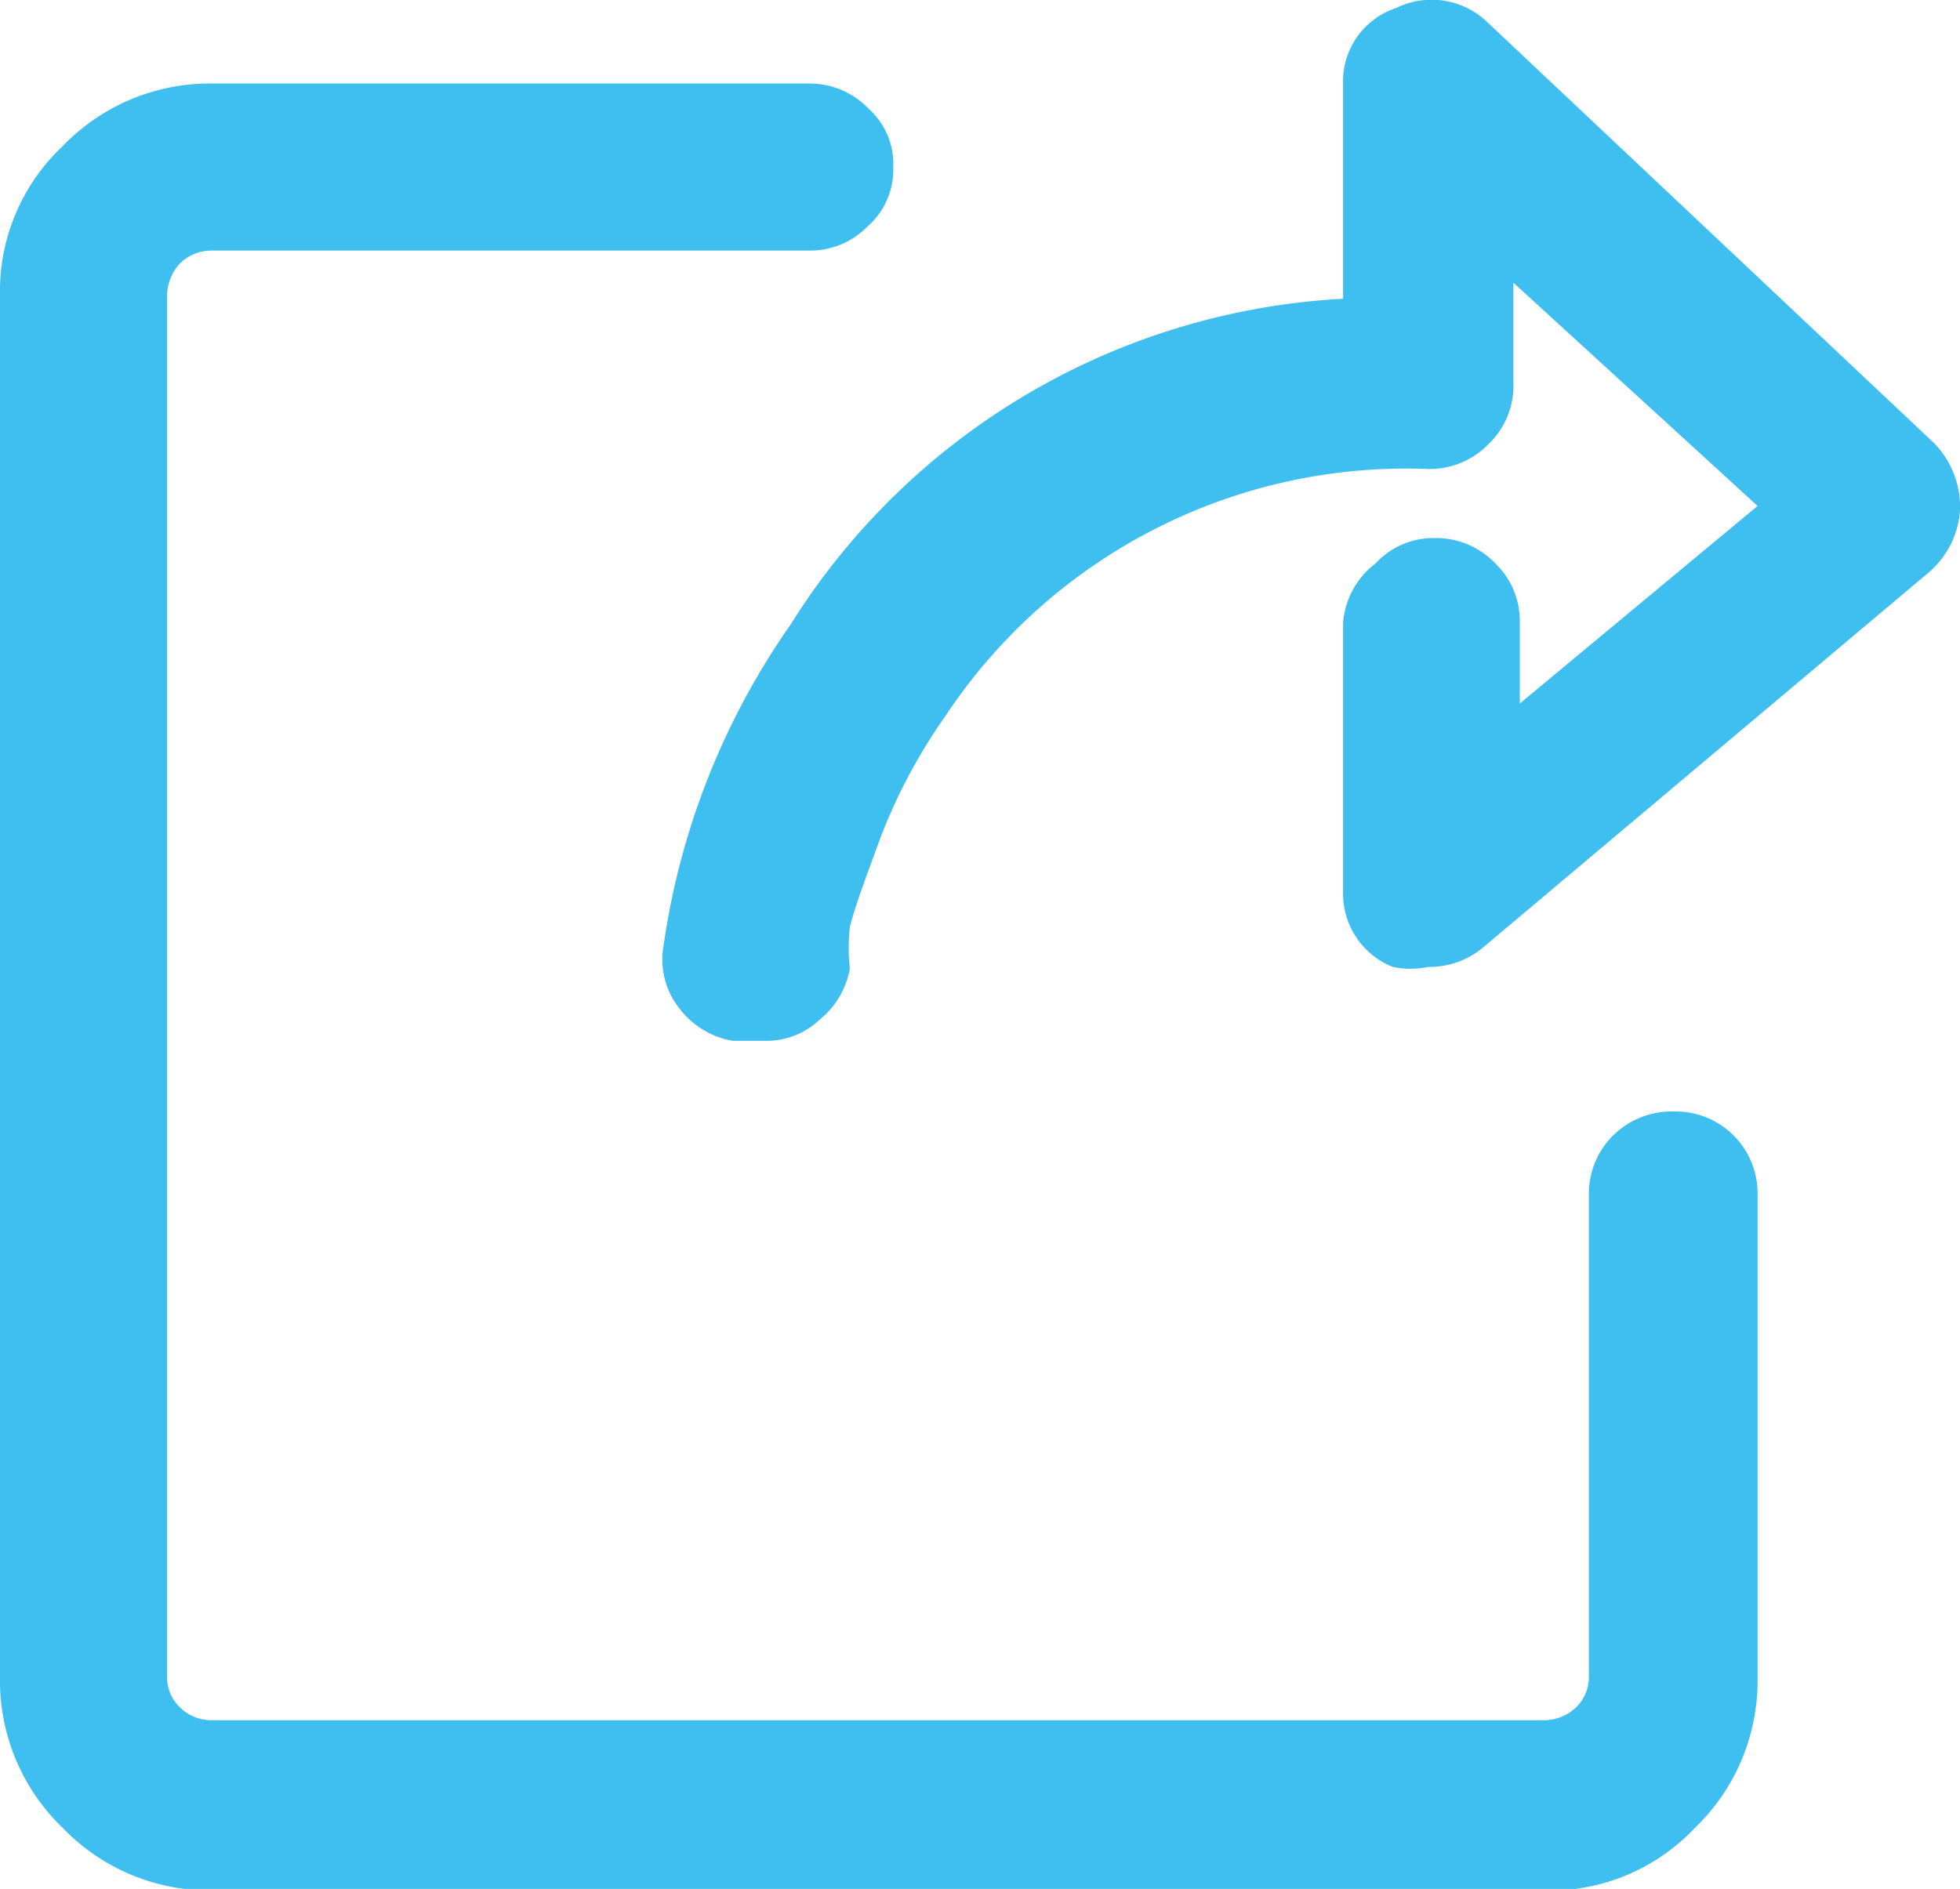 <svg id="Ebene_1" data-name="Ebene 1" xmlns="http://www.w3.org/2000/svg" viewBox="0 0 12.2 11.76"><defs><style>.cls-1{isolation:isolate;}.cls-2{fill:#3ebff0;}</style></defs><g id="Unterseiten"><g id="Website_LHON_Über_LHON_Dark2_Diagnoseweg_3f" data-name="Website LHON Über LHON Dark2 Diagnoseweg 3f"><g id="interaktiver-Patientenweg"><g id="Group-4"><g id="export---anticon" class="cls-1"><g class="cls-1"><path class="cls-2" d="M11.38,7.69v3a1.27,1.27,0,0,1-.39.93,1.24,1.24,0,0,1-.93.39H1.76a1.27,1.27,0,0,1-.93-.39,1.27,1.27,0,0,1-.39-.93V2.08a1.24,1.24,0,0,1,.39-.93A1.27,1.27,0,0,1,1.76.76H5.48a.51.51,0,0,1,.37.16A.46.46,0,0,1,6,1.28a.47.47,0,0,1-.16.37.5.5,0,0,1-.37.15H1.76a.28.28,0,0,0-.2.08.3.3,0,0,0-.08.2v8.6a.26.26,0,0,0,.08.19.28.28,0,0,0,.2.08h8.3a.29.29,0,0,0,.19-.08.26.26,0,0,0,.08-.19v-3a.51.51,0,0,1,.15-.37.52.52,0,0,1,.38-.15.51.51,0,0,1,.52.52ZM8.8,2.1V.76A.48.48,0,0,1,9.13.29.5.5,0,0,1,9.7.38L12.48,3a.57.57,0,0,1,.16.42.56.56,0,0,1-.19.38L9.67,6.14a.52.52,0,0,1-.34.12.54.54,0,0,1-.22,0,.49.49,0,0,1-.31-.47V4.12A.51.51,0,0,1,9,3.75a.49.49,0,0,1,.37-.16.51.51,0,0,1,.38.16.5.5,0,0,1,.15.37v.5l1.48-1.23L9.86,2v.62A.5.5,0,0,1,9.71,3a.51.51,0,0,1-.38.16l0,0a3.44,3.44,0,0,0-3,1.53,3.49,3.49,0,0,0-.4.74c-.1.27-.17.46-.2.58a1.16,1.16,0,0,0,0,.26.53.53,0,0,1-.19.32.48.48,0,0,1-.34.13H5a.53.53,0,0,1-.33-.2.49.49,0,0,1-.1-.39,4.62,4.62,0,0,1,.79-2A4.33,4.33,0,0,1,8.8,2.1Z" transform="translate(-0.44 -0.24)"/></g></g></g></g></g></g></svg>